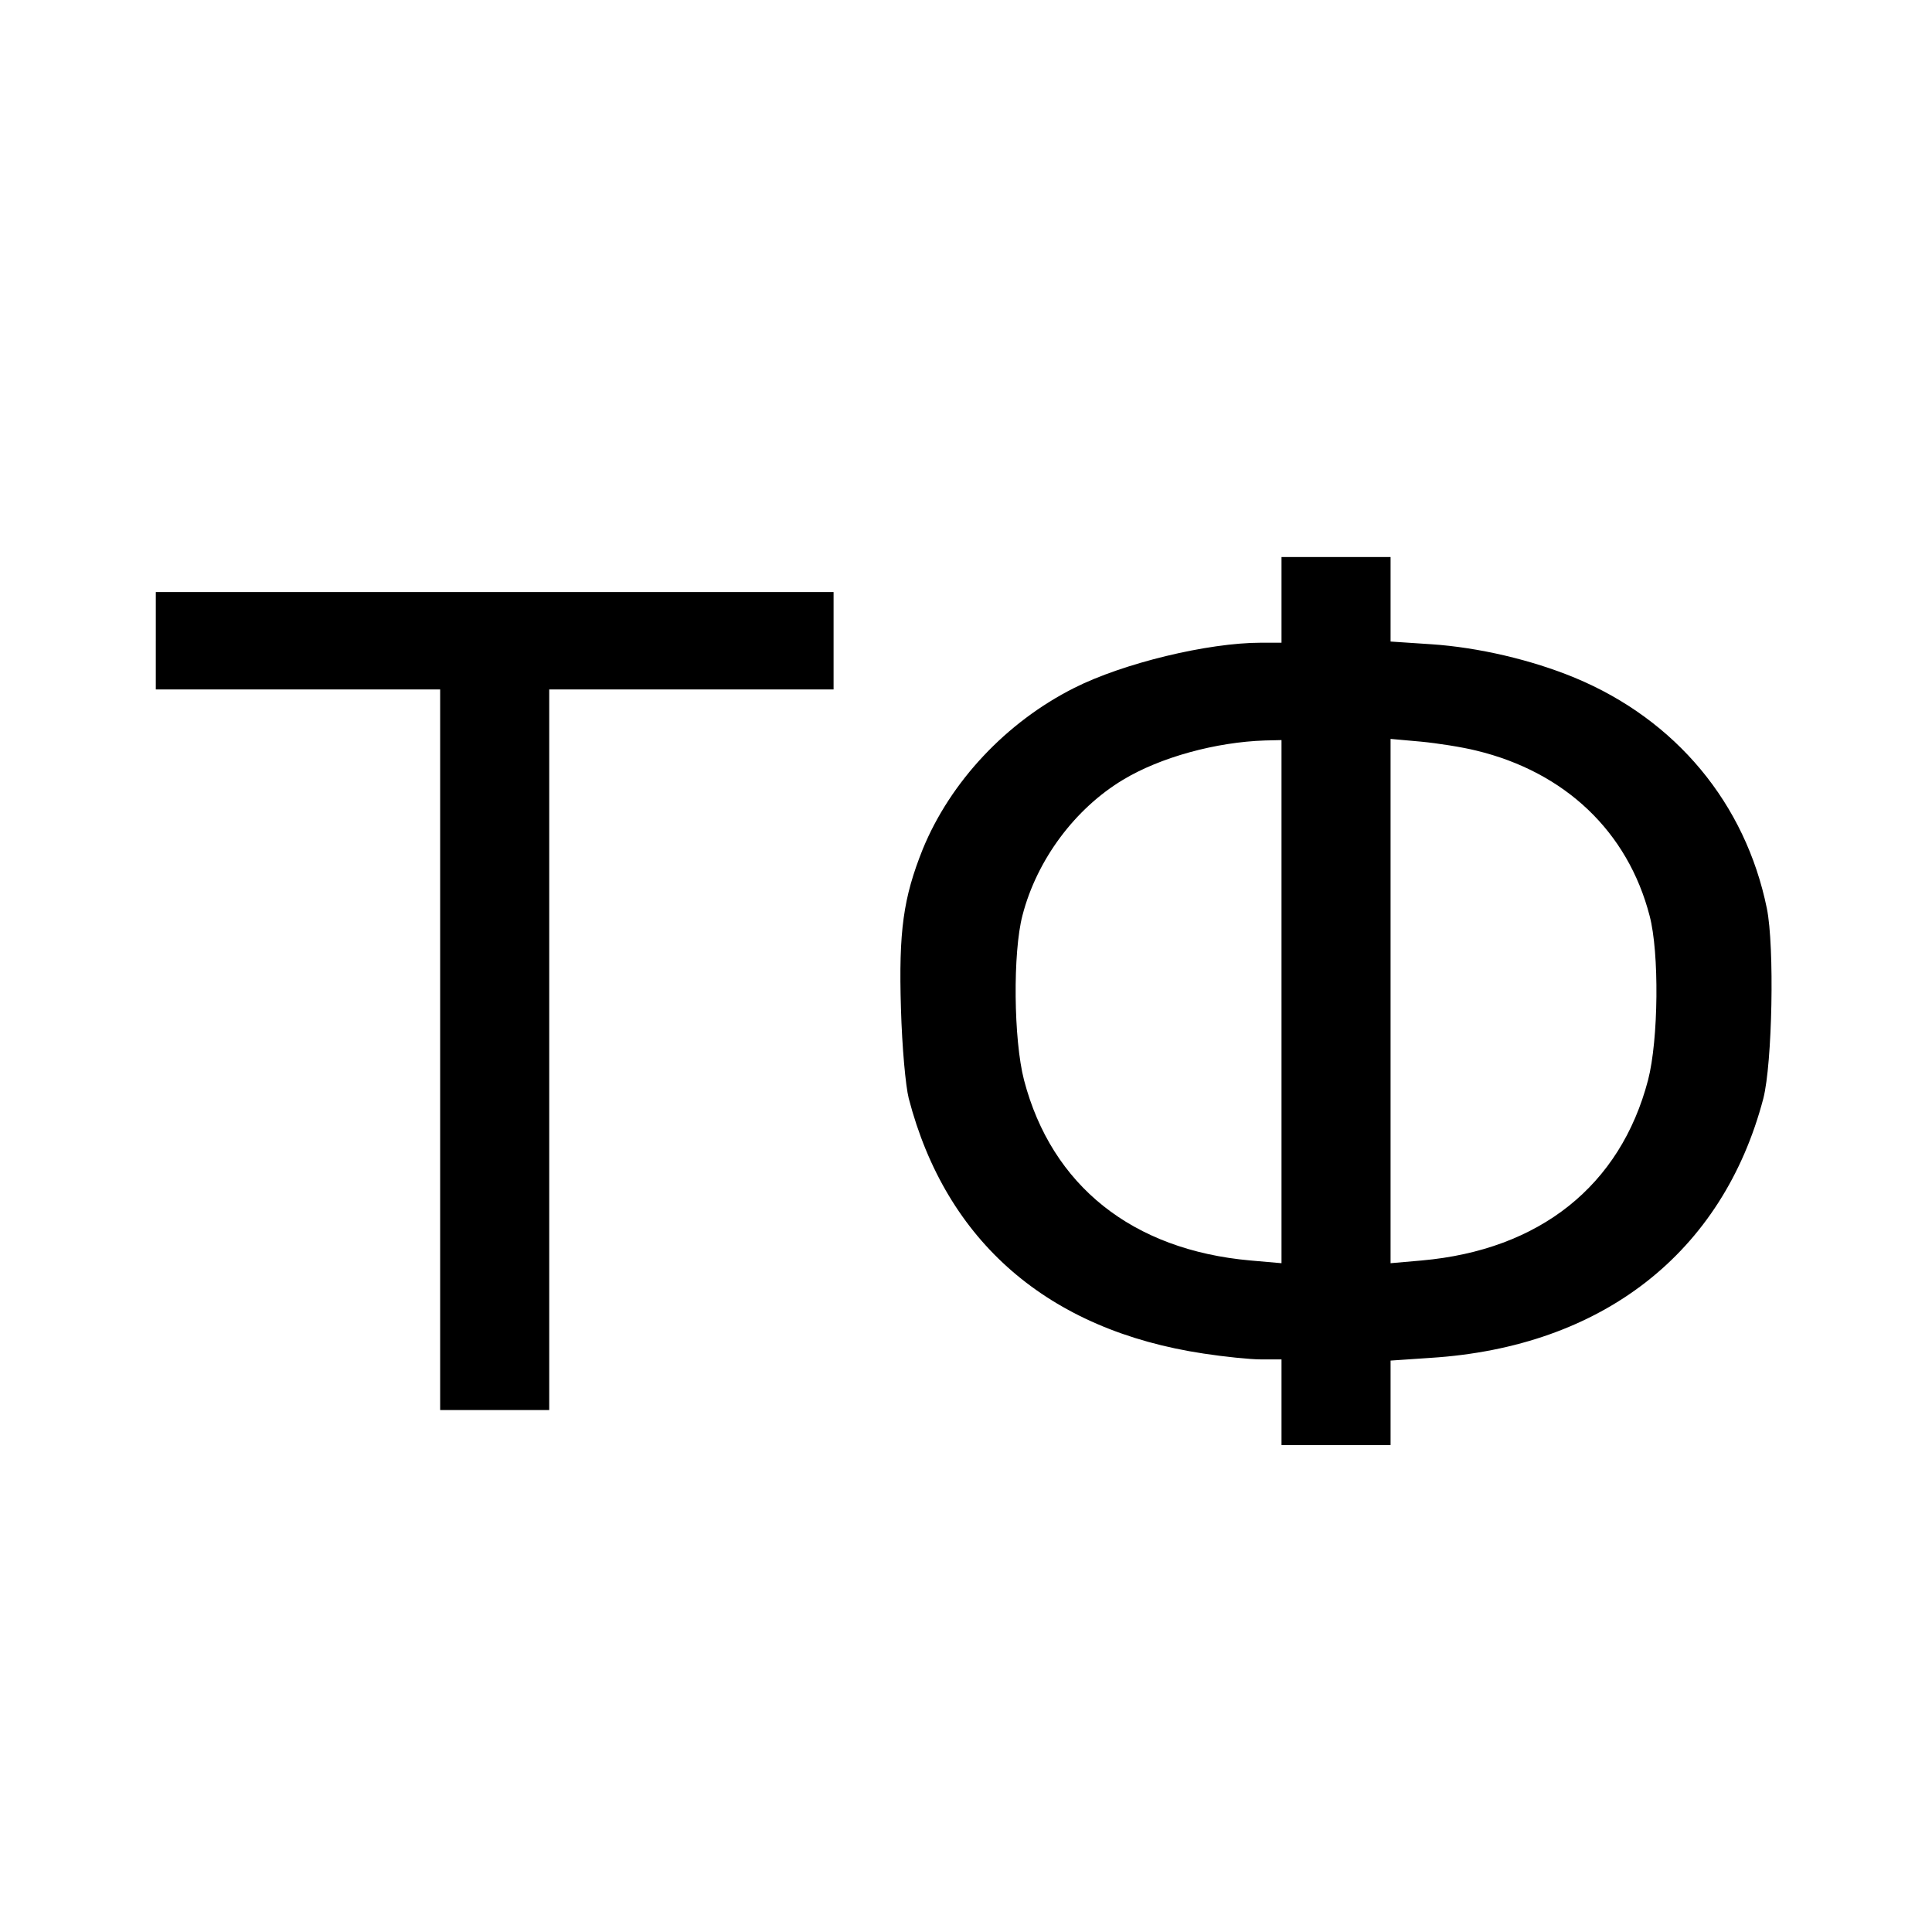 <?xml version="1.0" standalone="no"?>
<!DOCTYPE svg PUBLIC "-//W3C//DTD SVG 20010904//EN"
 "http://www.w3.org/TR/2001/REC-SVG-20010904/DTD/svg10.dtd">
<svg version="1.0" xmlns="http://www.w3.org/2000/svg"
 width="496pt" height="496pt" viewBox="0 0 496 496"
 preserveAspectRatio="xMidYMid meet">
<g transform="translate(0,496) scale(0.1,-0.1)"
fill="#000000" stroke="none">
<path d="M3290 3420 l0 -110 -52 0 c-138 0 -355 -53 -480 -116 -175 -88 -318
-241 -389 -414 -50 -125 -62 -210 -56 -409 3 -102 12 -199 20 -231 96 -368
358 -595 757 -655 52 -8 119 -15 148 -15 l52 0 0 -110 0 -110 140 0 140 0 0
109 0 108 103 7 c441 28 750 270 854 666 23 90 29 390 9 488 -55 269 -233 484
-493 592 -111 46 -248 78 -368 86 l-105 7 0 108 0 109 -140 0 -140 0 0 -110z
m0 -1031 l0 -672 -80 7 c-303 27 -510 192 -581 463 -27 104 -29 328 -4 423 37
143 135 274 258 348 96 58 239 97 365 101 l42 1 0 -671z m500 644 c228 -55
389 -208 445 -424 25 -94 23 -318 -4 -422 -71 -271 -278 -436 -581 -463 l-80
-7 0 673 0 673 78 -7 c42 -4 106 -14 142 -23z"/>
<path d="M400 3315 l0 -125 365 0 365 0 0 -925 0 -925 140 0 140 0 0 925 0
925 365 0 365 0 0 125 0 125 -870 0 -870 0 0 -125z"/>
</g>
</svg>
